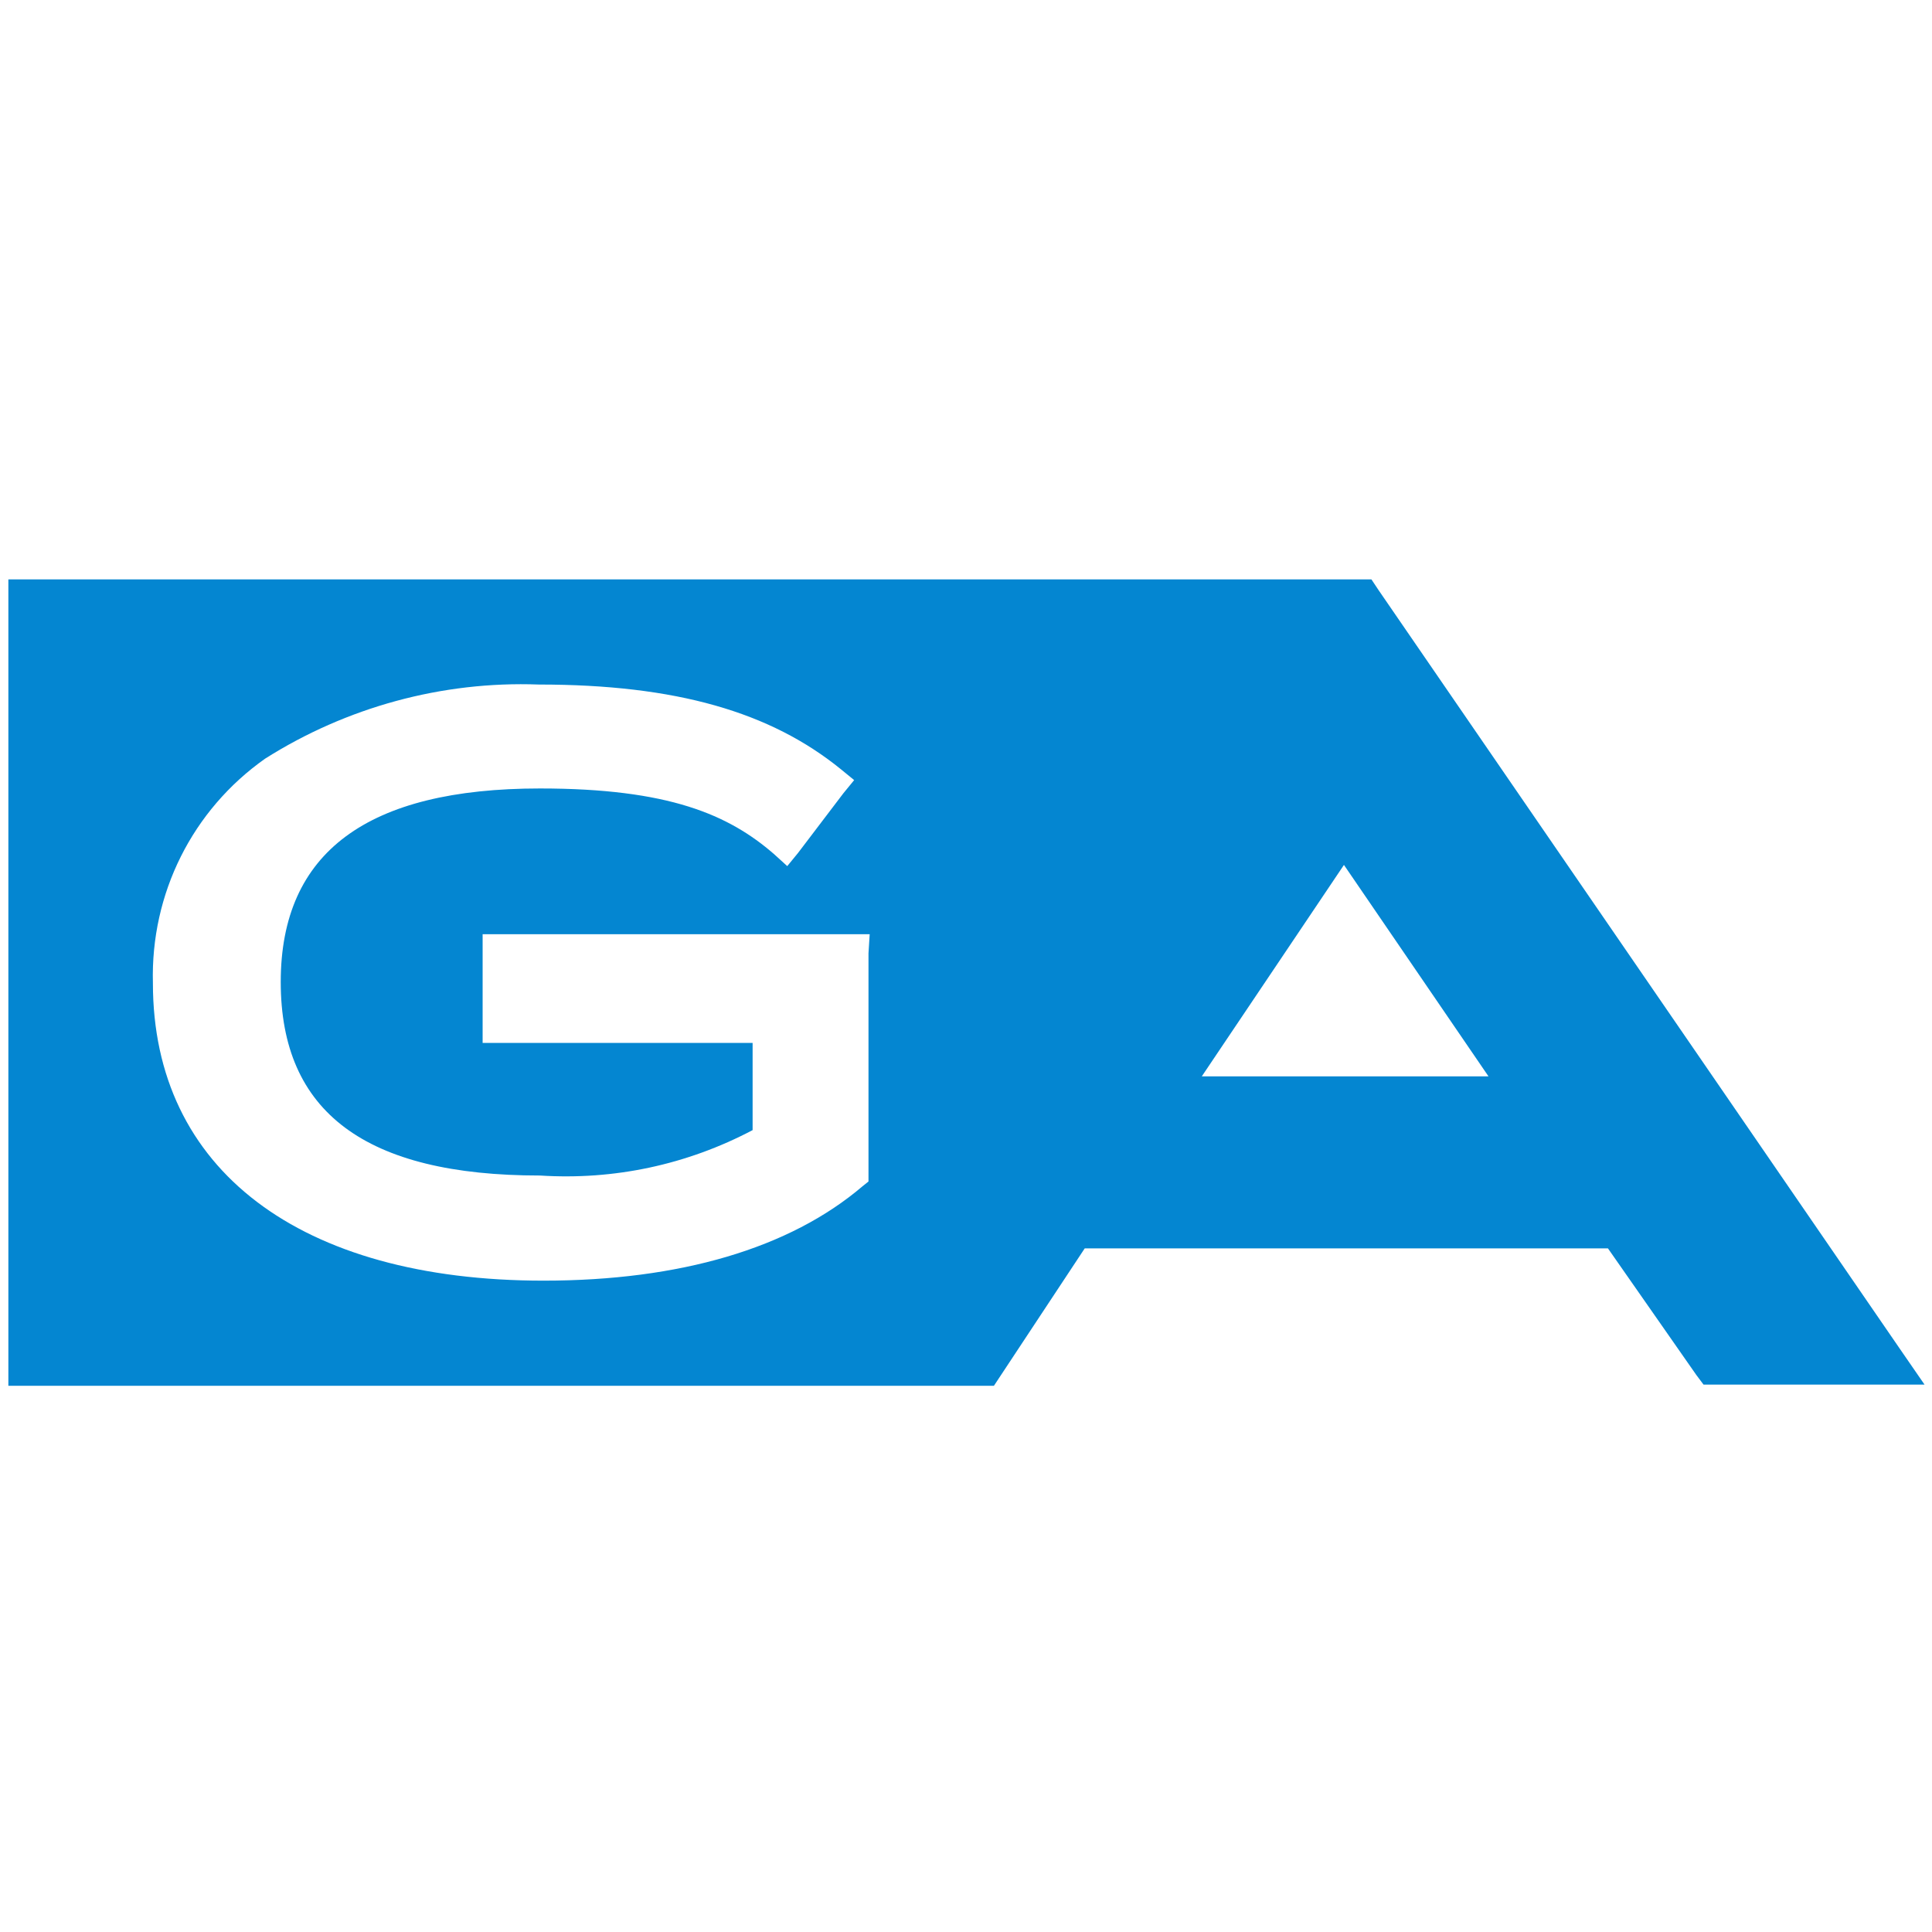 <?xml version="1.0" encoding="utf-8"?>
<!-- Generator: Adobe Illustrator 24.1.2, SVG Export Plug-In . SVG Version: 6.00 Build 0)  -->
<svg version="1.1" id="Слой_1" xmlns="http://www.w3.org/2000/svg" xmlns:xlink="http://www.w3.org/1999/xlink" x="0px" y="0px"
	 viewBox="0 0 60 60" style="enable-background:new 0 0 60 60;" xml:space="preserve">
<style type="text/css">
	.st0{fill:#0486D1;}
</style>
<g id="gameart_1_" transform="translate(0 -278.205)">
	<g id="Page-1" transform="matrix(.371 0 0 .371 -1.484 269.116)">
		<g id="gameart-color">
			<g id="gameart" transform="translate(4 24.5)">
				<path id="Shape_1_" class="st0" d="M115.4,49.4l-0.6-0.9H0.7V116h82.5l7.6-11.5h43.8l7.4,10.6l0.6,0.8h18.5l-2-2.9L115.4,49.4z
					 M72.7,79.8v19.1l-0.5,0.4c-6.1,5.2-15.3,7.9-26.7,7.9c-20.4,0-32.7-9.3-32.7-24.9c-0.2-7.5,3.3-14.5,9.4-18.8
					C29,59.2,37,57,45.1,57.3c11.5,0,19.4,2.3,25.3,7.1l1.1,0.9l-0.9,1.1l-3.8,5l-0.9,1.1l-1.1-1C61,68.2,56,66,45.2,66
					c-14.4,0-21.7,5.3-21.7,16.2s7.1,16.2,21.7,16.2c6.2,0.4,12.3-0.9,17.8-3.8v-7.3H40.4v-9.1h32.4L72.7,79.8z M100.6,90.1
					l11.9-17.7l12.1,17.7H100.6z"/>
			</g>
		</g>
	</g>
</g>
</svg>
